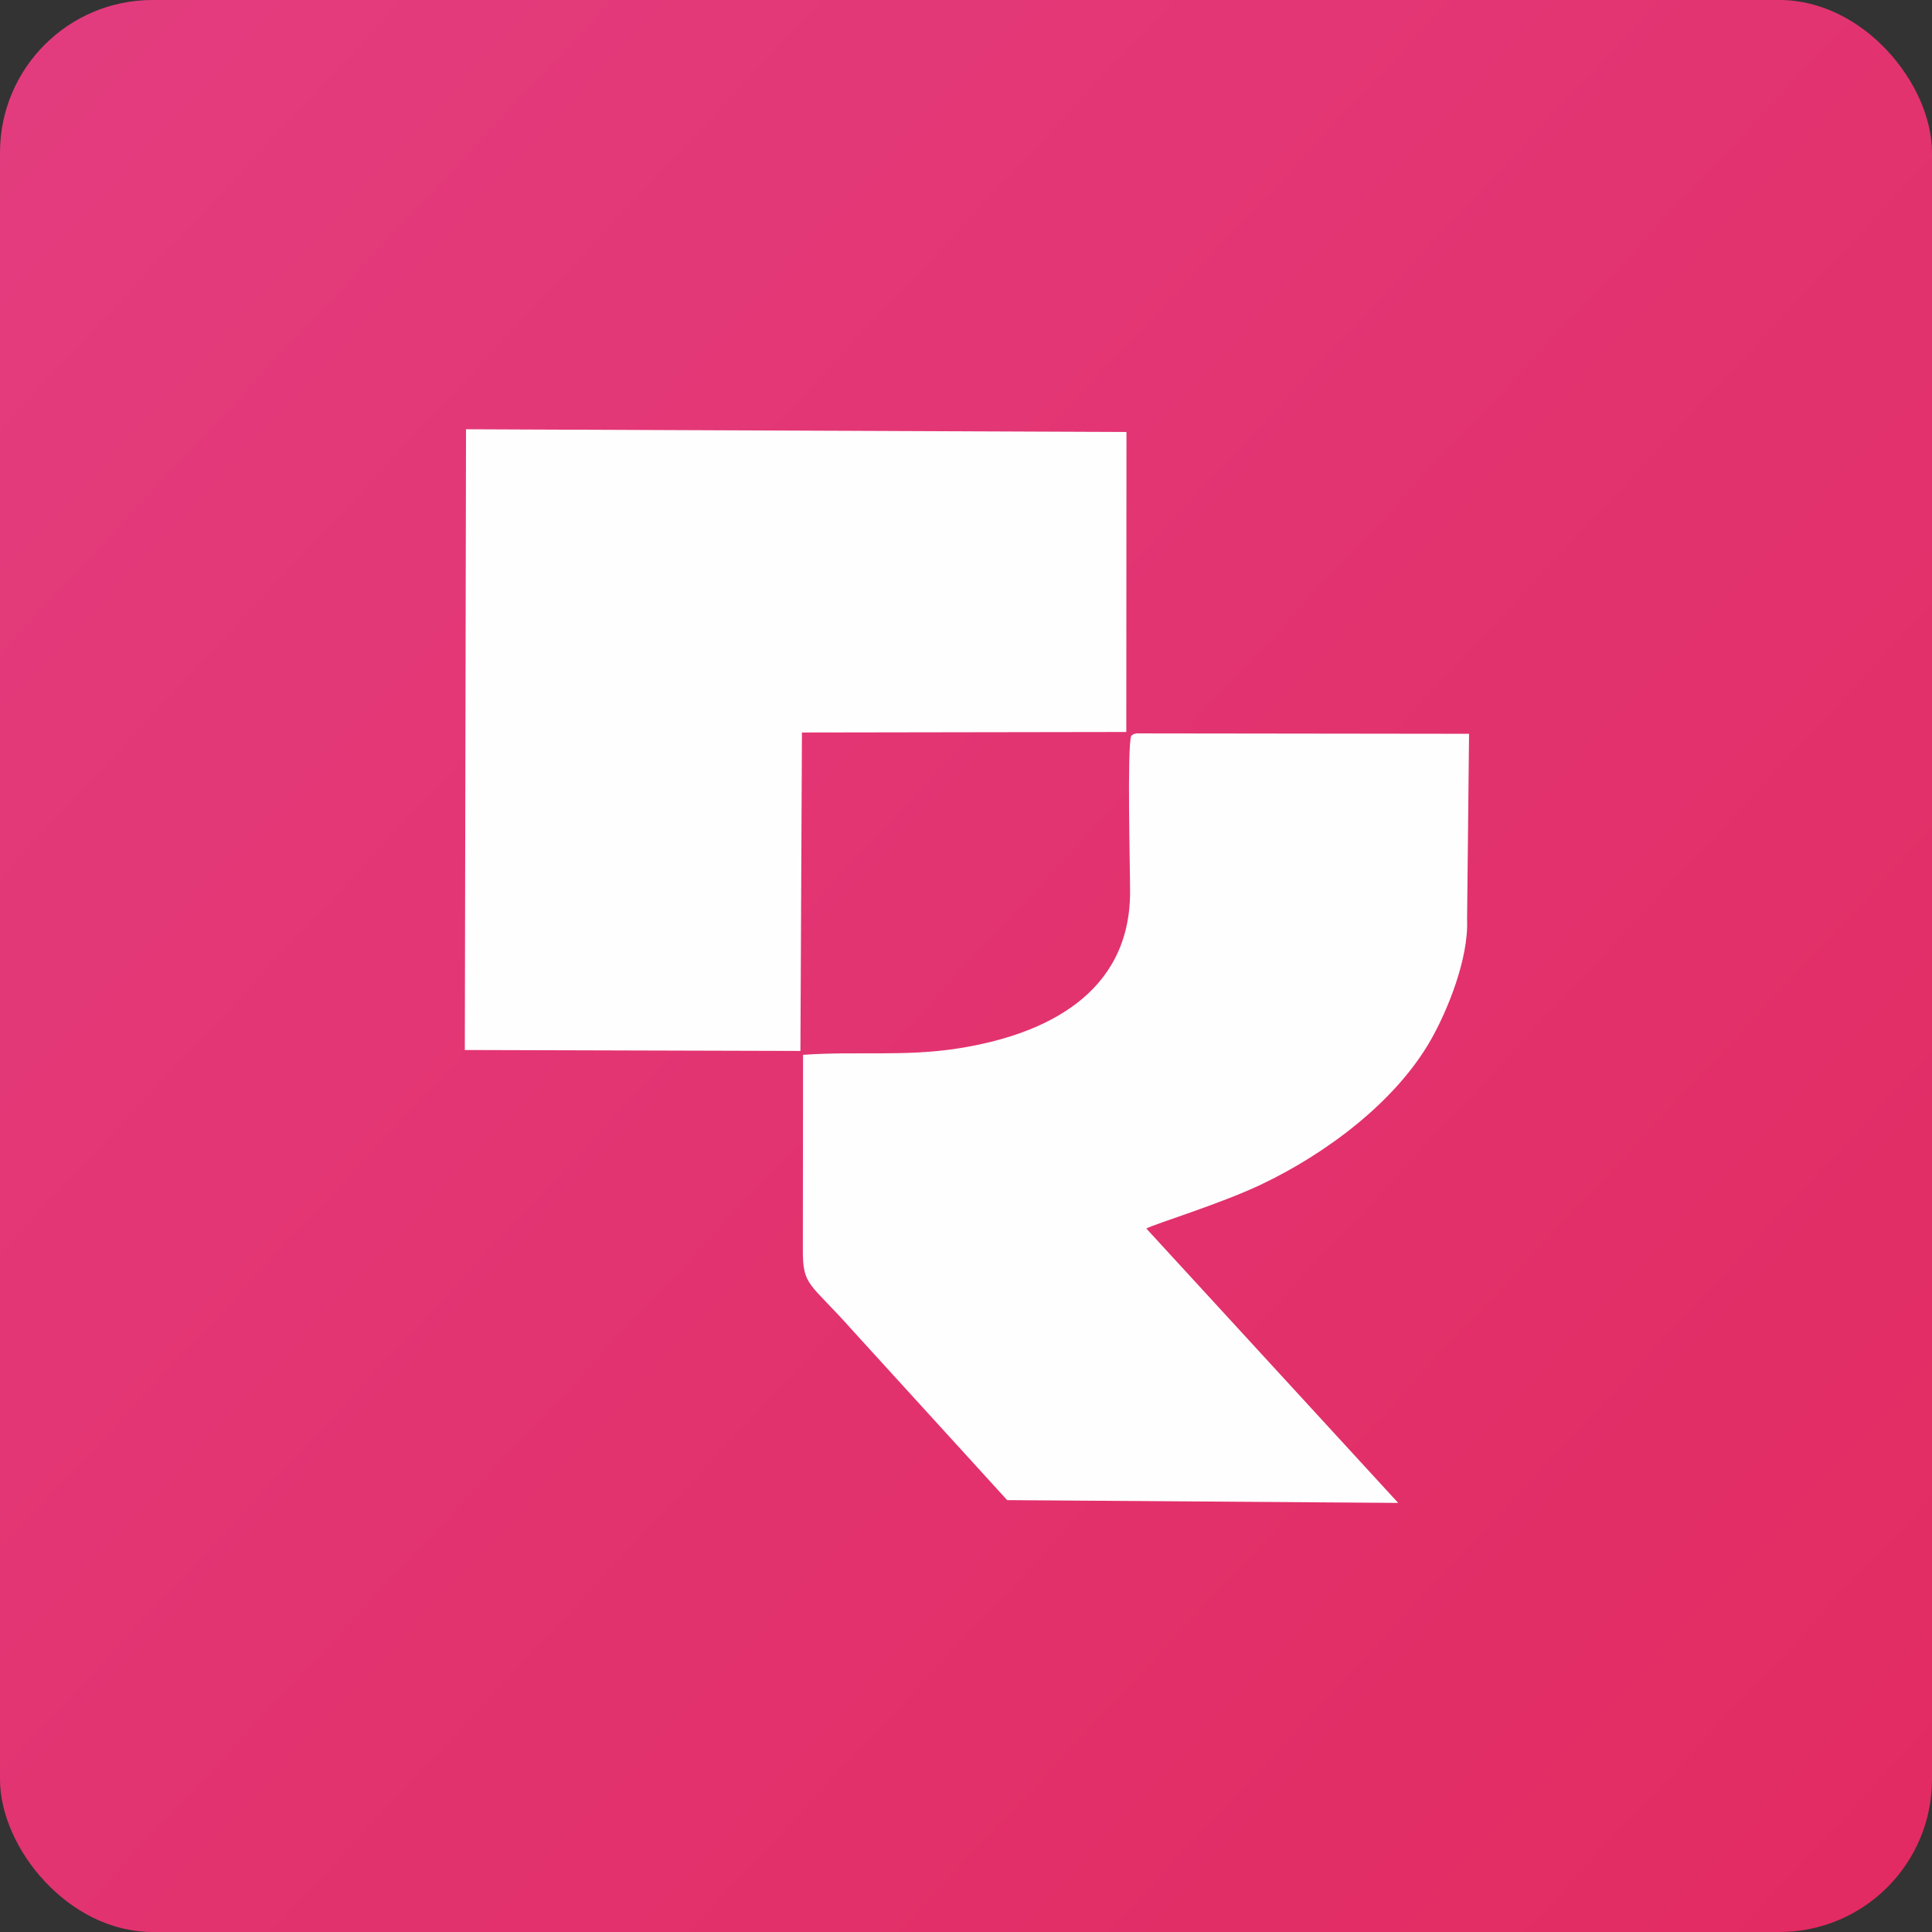 <?xml version="1.0" encoding="UTF-8"?>
<!DOCTYPE svg PUBLIC "-//W3C//DTD SVG 1.1//EN" "http://www.w3.org/Graphics/SVG/1.1/DTD/svg11.dtd">
<!-- Creator: CorelDRAW -->
<svg xmlns="http://www.w3.org/2000/svg" xml:space="preserve" width="259.644mm" height="259.644mm" version="1.1" style="shape-rendering:geometricPrecision; text-rendering:geometricPrecision; image-rendering:optimizeQuality; fill-rule:evenodd; clip-rule:evenodd"
viewBox="0 0 11858.81 11858.81"
 xmlns:xlink="http://www.w3.org/1999/xlink"
 xmlns:xodm="http://www.corel.com/coreldraw/odm/2003">
 <rect x="0" y="0" width="11858.81" height="11858.81" fill="#333333" stroke="none"/>
 <defs>
  <style type="text/css">
   <![CDATA[
    .fil1 {fill:#FEFEFE}
    .fil0 {fill:url(#id0)}
   ]]>
  </style>
  <linearGradient id="id0" gradientUnits="userSpaceOnUse" x1="-2241.91" y1="-1151.11" x2="11466.9" y2="11682.92">
   <stop offset="0" style="stop-opacity:1; stop-color:#E33F83"/>
   <stop offset="1" style="stop-opacity:1; stop-color:#E22B62"/>
  </linearGradient>
 </defs>
 <g id="Camada_x0020_1">
  <rect class="fil0" width="11858.81" height="11858.81" rx="936.68" ry="936.68"/>
  <path class="fil1" d="M6943.56 4516.55c-26.36,76.66 -6.57,812.42 -7.03,961.71 -1.93,621.24 -519.52,872.25 -1052.27,956.54 -331.01,52.37 -629.36,16.22 -955.11,39.97l-1.19 1194.85c-1.15,226.75 41.39,200.03 300.38,491.44l953.76 1046.85 2400.15 17.08 -1546.08 -1684.34c61.23,-31.38 454.65,-151.35 702.66,-268.91 399.37,-189.28 827.43,-508.03 1044.1,-889.22 100.18,-176.25 232.68,-497.15 222.17,-739.83l12.14 -1138.52 -2039.6 -2.54c-30.88,5.95 -18.4,5.31 -34.08,14.92zm-29.21 -1864.86l-4053.85 -16.81 -7.45 3810.12 2059.97 5.78 9.38 -1954.65 1990.91 -3.13 1.04 -1841.31z"/>
 </g>
</svg>

